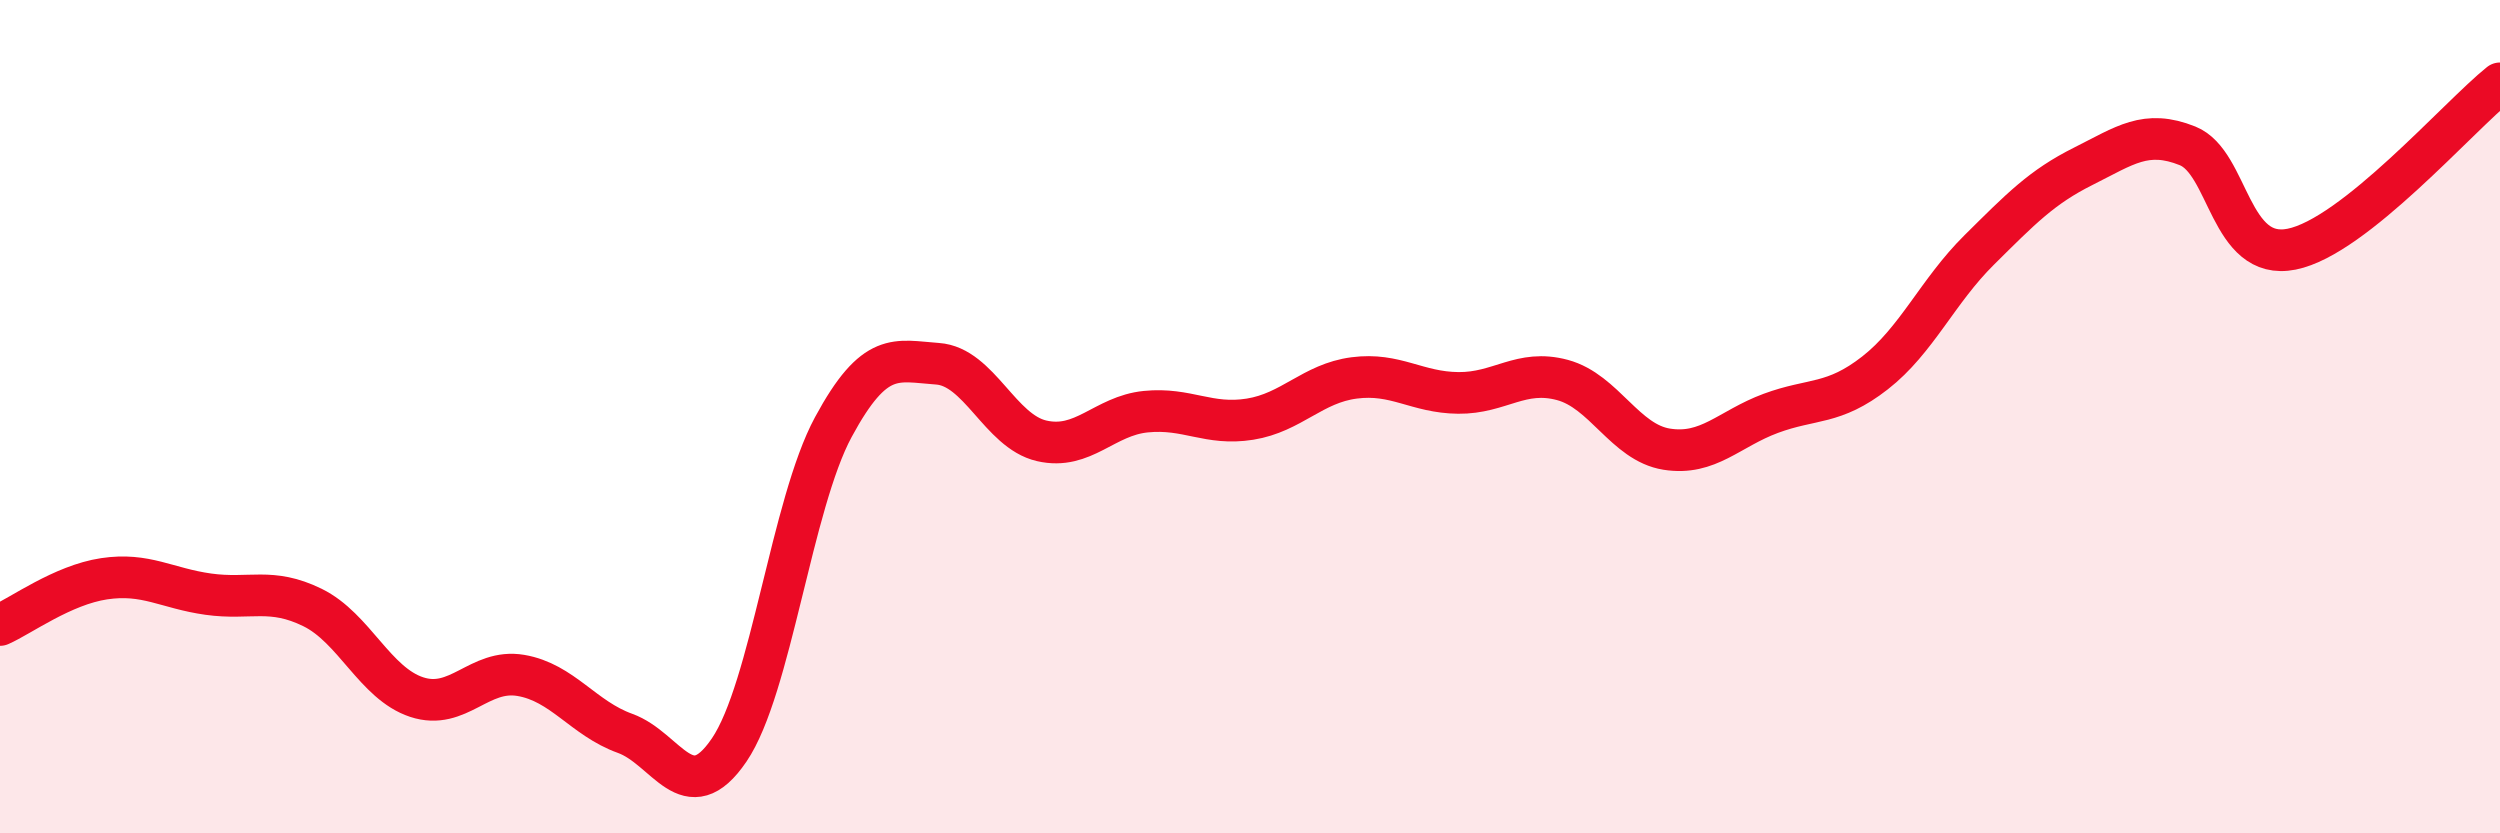 
    <svg width="60" height="20" viewBox="0 0 60 20" xmlns="http://www.w3.org/2000/svg">
      <path
        d="M 0,15 C 0.5,14.78 1.5,14.04 2.5,13.89 C 3.5,13.74 4,14.12 5,14.26 C 6,14.4 6.5,14.09 7.5,14.58 C 8.5,15.07 9,16.4 10,16.73 C 11,17.06 11.5,16.04 12.5,16.21 C 13.5,16.38 14,17.24 15,17.6 C 16,17.96 16.5,19.47 17.5,18 C 18.5,16.53 19,12.1 20,10.25 C 21,8.4 21.5,8.66 22.5,8.73 C 23.5,8.8 24,10.35 25,10.58 C 26,10.81 26.5,9.98 27.5,9.88 C 28.5,9.78 29,10.22 30,10.06 C 31,9.9 31.5,9.2 32.5,9.07 C 33.5,8.94 34,9.42 35,9.43 C 36,9.44 36.5,8.85 37.5,9.12 C 38.5,9.39 39,10.62 40,10.78 C 41,10.94 41.5,10.29 42.5,9.92 C 43.5,9.55 44,9.73 45,8.95 C 46,8.17 46.5,6.99 47.5,6 C 48.5,5.01 49,4.49 50,3.99 C 51,3.49 51.5,3.1 52.5,3.5 C 53.5,3.9 53.5,6.28 55,5.98 C 56.5,5.68 59,2.8 60,2L60 20L0 20Z"
        fill="#EB0A25"
        opacity="0.1"
        stroke-linecap="round"
        stroke-linejoin="round"
      />
      <path
        d="M 0,15 C 0.5,14.78 1.5,14.04 2.5,13.89 C 3.5,13.74 4,14.12 5,14.26 C 6,14.4 6.5,14.09 7.5,14.58 C 8.5,15.07 9,16.4 10,16.73 C 11,17.06 11.5,16.04 12.5,16.21 C 13.5,16.38 14,17.24 15,17.6 C 16,17.96 16.5,19.47 17.5,18 C 18.5,16.53 19,12.1 20,10.25 C 21,8.4 21.5,8.66 22.5,8.73 C 23.5,8.8 24,10.35 25,10.58 C 26,10.81 26.5,9.98 27.5,9.88 C 28.5,9.78 29,10.22 30,10.06 C 31,9.9 31.5,9.2 32.5,9.07 C 33.5,8.94 34,9.42 35,9.43 C 36,9.44 36.5,8.85 37.5,9.12 C 38.5,9.39 39,10.62 40,10.78 C 41,10.94 41.5,10.29 42.5,9.92 C 43.5,9.55 44,9.73 45,8.95 C 46,8.17 46.5,6.99 47.5,6 C 48.5,5.01 49,4.49 50,3.99 C 51,3.49 51.5,3.1 52.5,3.5 C 53.5,3.9 53.5,6.28 55,5.98 C 56.5,5.68 59,2.8 60,2"
        stroke="#EB0A25"
        stroke-width="1"
        fill="none"
        stroke-linecap="round"
        stroke-linejoin="round"
      />
    </svg>
  